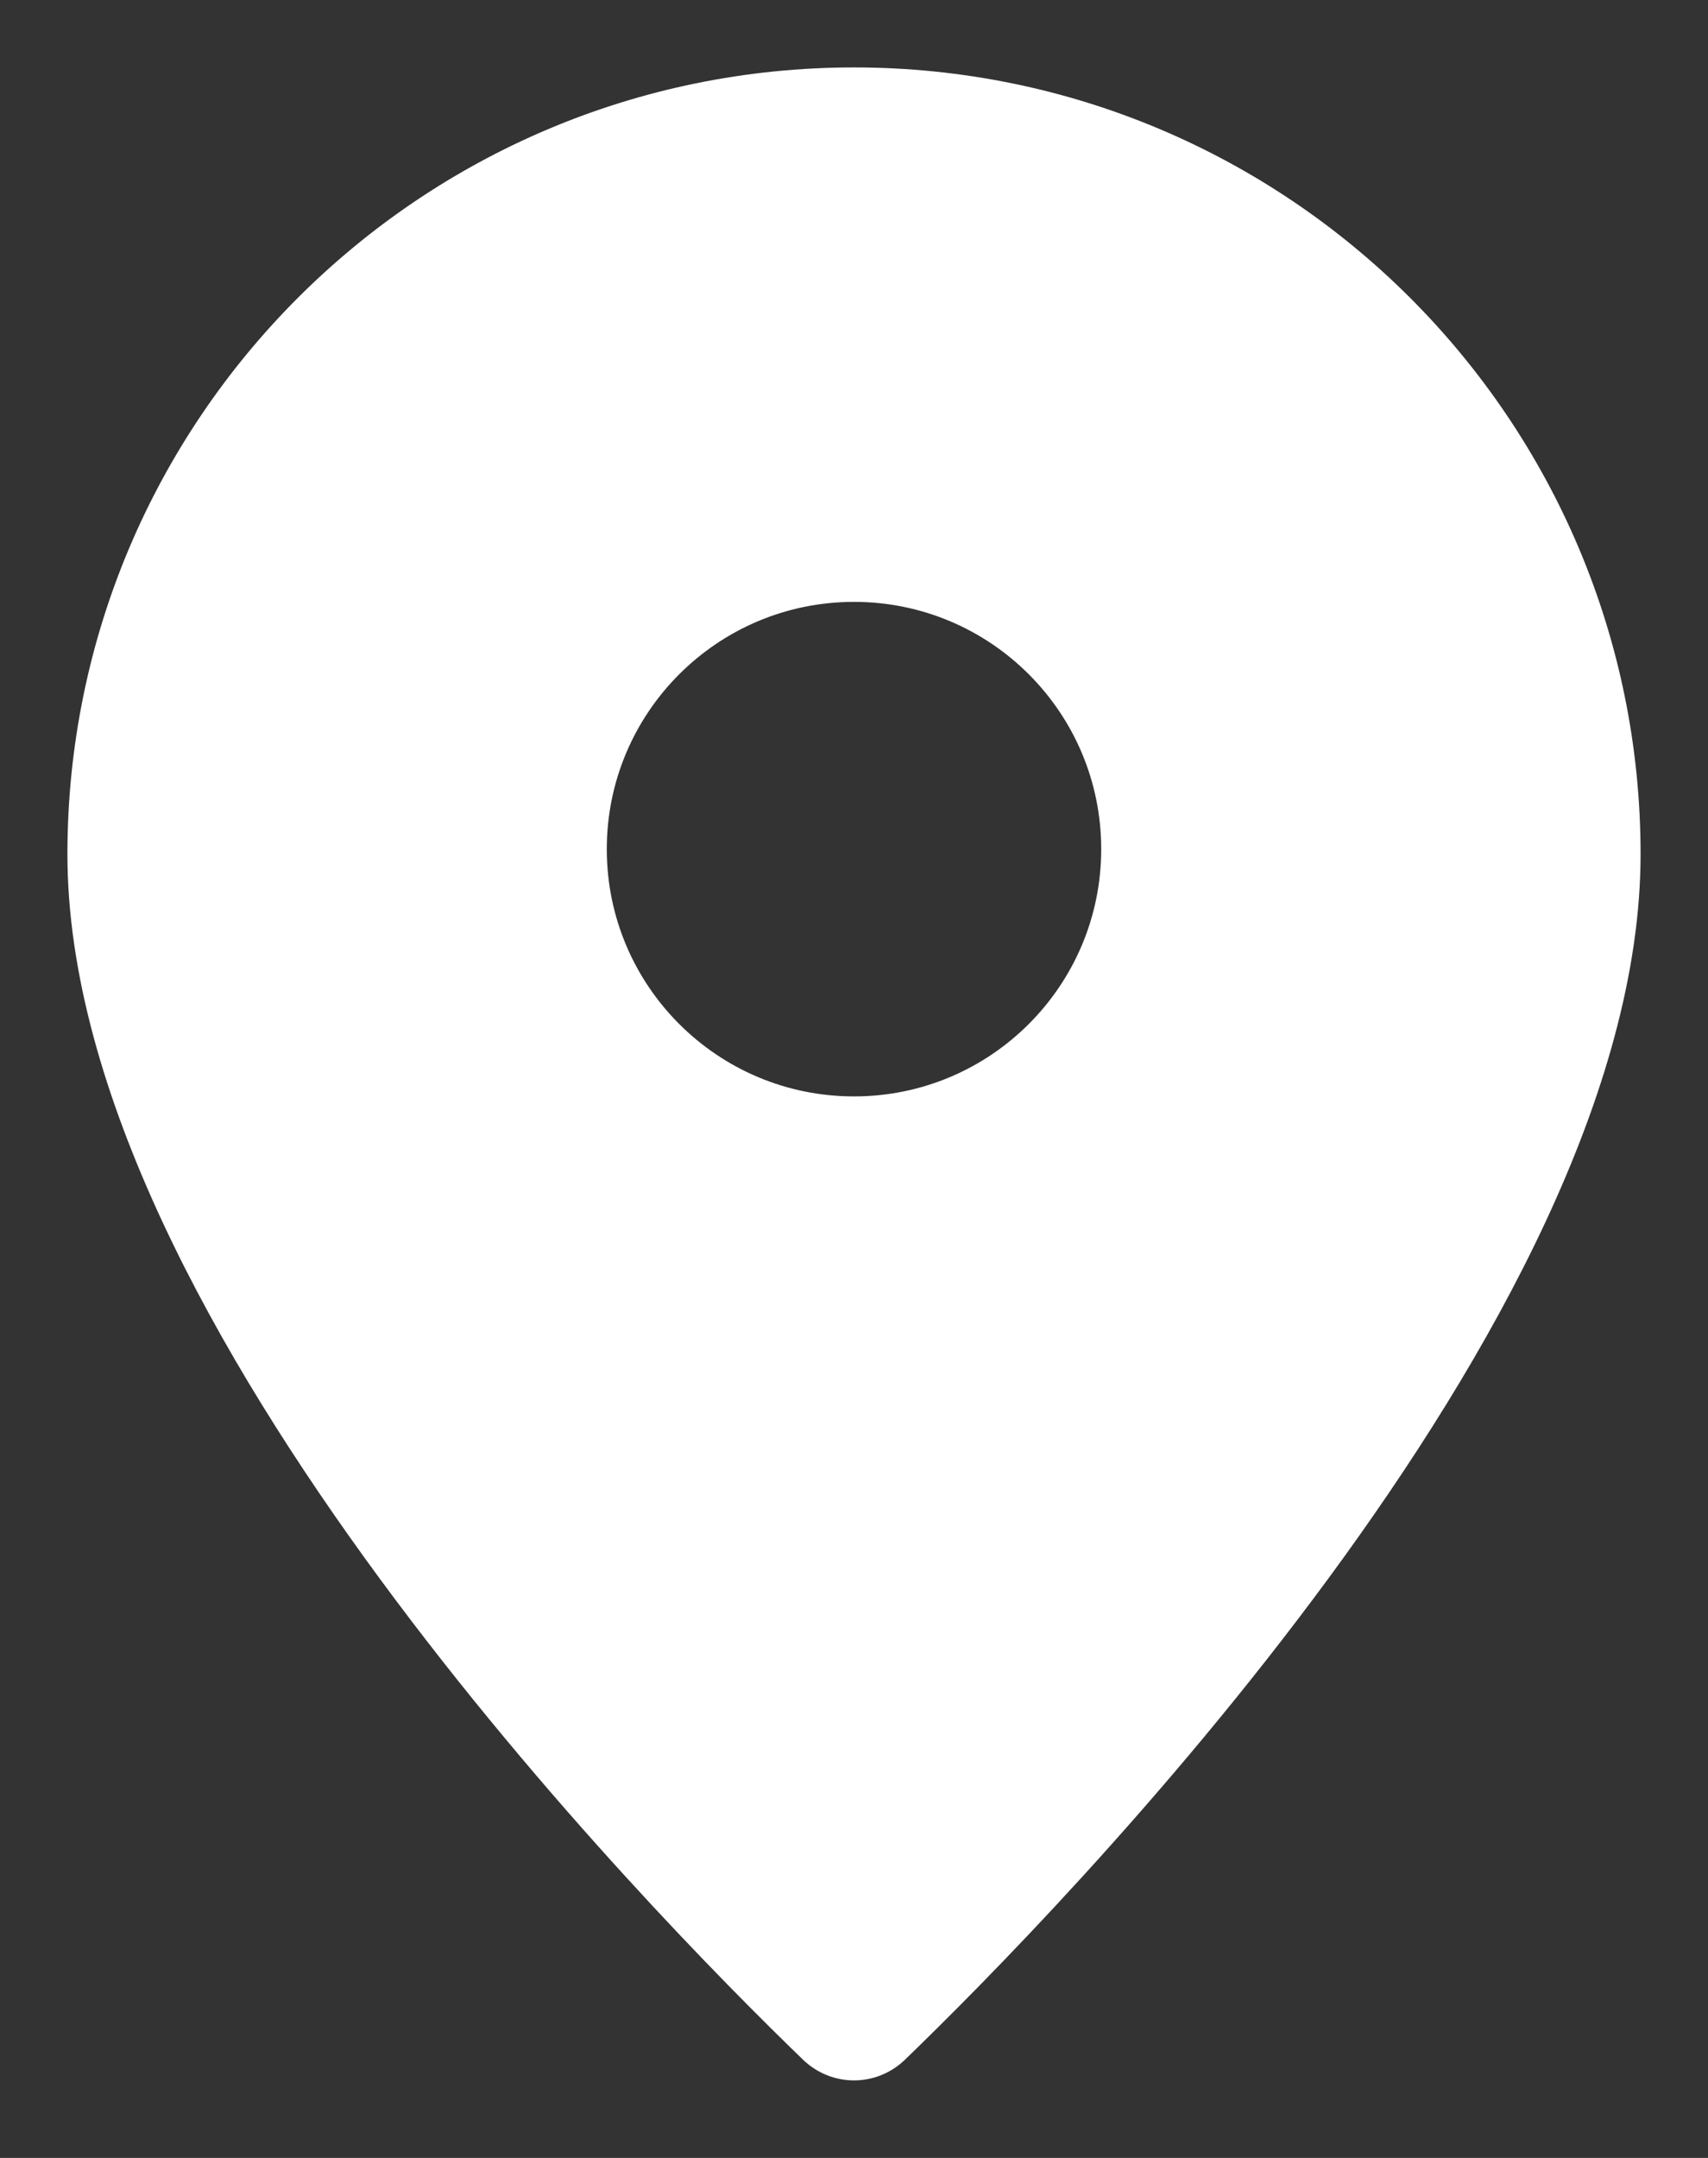 <?xml version="1.0" encoding="UTF-8"?>
<svg width="19px" height="24px" viewBox="0 0 19 24" version="1.1" xmlns="http://www.w3.org/2000/svg" xmlns:xlink="http://www.w3.org/1999/xlink">
    <rect x="0" y="0" width="19" height="24" fill="#333333" stroke="none"/>
    <!-- Generator: Sketch 58 (84663) - https://sketch.com -->
    <title>Combined Shape</title>
    <desc>Created with Sketch.</desc>
    <g id="a" stroke="none" stroke-width="1" fill="none" fill-rule="evenodd">
        <g id="Desktop-Copy-12" transform="translate(-1009, -2849)" fill="#FFFFFF" fill-rule="nonzero" stroke="#FFFFFF" stroke-width="0.5">
            <g id="Group-64" transform="translate(1010, 2846)">
                <g id="Group-62">
                    <path d="M8.5,4 C13.194,4 17,7.806 17,12.5 C17,17.571 10.564,24.115 8.893,25.728 C8.672,25.941 8.328,25.941 8.107,25.728 C6.436,24.115 0,17.571 0,12.5 C0,7.806 3.806,4 8.5,4 Z M8.5,9.444 C6.843,9.444 5.5,10.787 5.5,12.444 C5.5,14.101 6.843,15.444 8.5,15.444 C10.157,15.444 11.5,14.101 11.5,12.444 C11.5,10.787 10.157,9.444 8.5,9.444 Z" id="Combined-Shape"></path>
                </g>
            </g>
        </g>
    </g>
</svg>